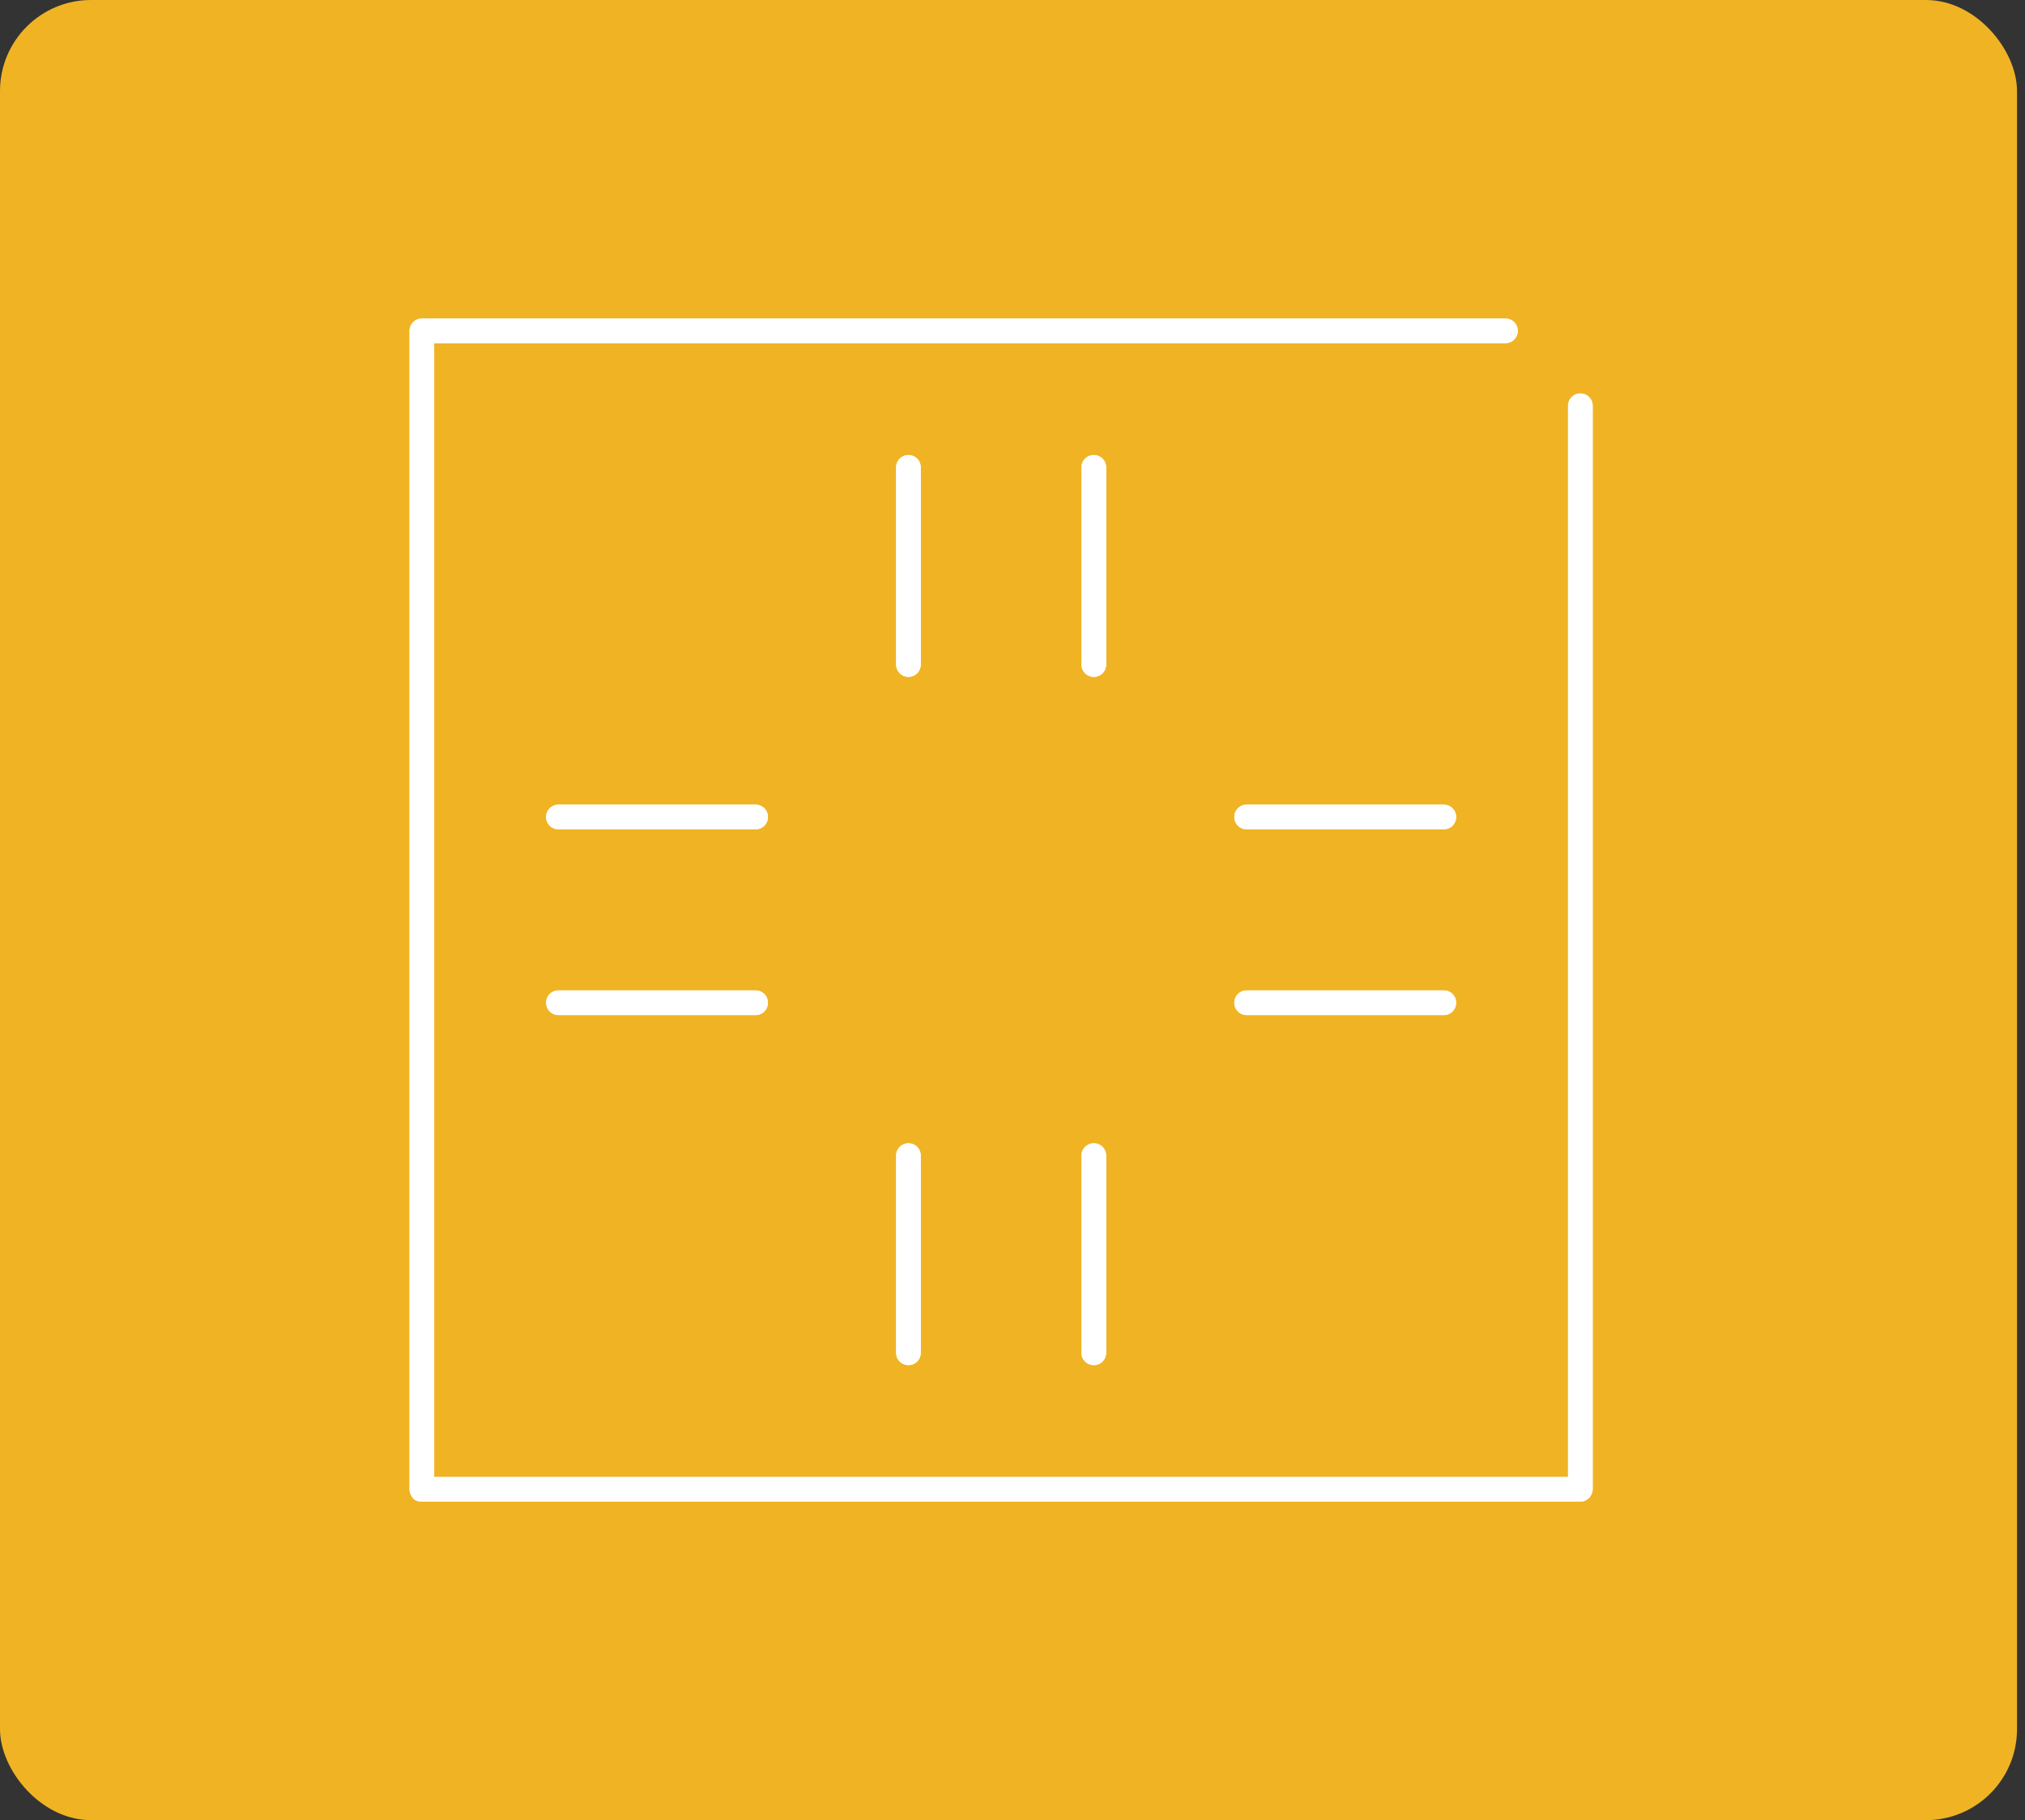 <?xml version="1.0" encoding="utf-8" ?>
<!DOCTYPE svg PUBLIC "-//W3C//DTD SVG 1.1//EN" "http://www.w3.org/Graphics/SVG/1.1/DTD/svg11.dtd">
<svg xmlns="http://www.w3.org/2000/svg" width="89" height="80" viewBox="0 0 89 80" fill="none"><rect x="0" y="0" width="89" height="80" fill="#333333" stroke="none"/><rect width="88.649" height="80" rx="4" fill="#F0B323"/><g clip-path="url('#clip0_3907_37057')"><path d="M69.458 17.293C69.155 17.293 68.917 17.532 68.917 17.835V64.917H19.083V15.083H66.165C66.468 15.083 66.707 14.845 66.707 14.542C66.707 14.238 66.468 14 66.165 14H18.542C18.238 14 18 14.238 18 14.542V65.458C18 65.61 18.065 65.74 18.152 65.848C18.238 65.957 18.39 66 18.542 66H69.458C69.762 66 70 65.74 70 65.437V17.835C70 17.532 69.762 17.293 69.458 17.293Z" fill="white"/><path d="M69.458 17.293C69.155 17.293 68.917 17.532 68.917 17.835V64.917H19.083V15.083H66.165C66.468 15.083 66.707 14.845 66.707 14.542C66.707 14.238 66.468 14 66.165 14H18.542C18.238 14 18 14.238 18 14.542V65.458C18 65.61 18.065 65.74 18.152 65.848C18.238 65.957 18.39 66 18.542 66H69.458C69.762 66 70 65.74 70 65.437V17.835C70 17.532 69.762 17.293 69.458 17.293Z" fill="white"/><path d="M40.468 20.542C40.468 20.238 40.23 20 39.926 20C39.623 20 39.385 20.238 39.385 20.542V29.208C39.385 29.512 39.623 29.75 39.926 29.75C40.23 29.75 40.468 29.512 40.468 29.208V20.542Z" fill="white"/><path d="M40.468 20.542C40.468 20.238 40.23 20 39.926 20C39.623 20 39.385 20.238 39.385 20.542V29.208C39.385 29.512 39.623 29.75 39.926 29.75C40.23 29.75 40.468 29.512 40.468 29.208V20.542Z" fill="white"/><path d="M48.615 20.542C48.615 20.238 48.376 20 48.073 20C47.77 20 47.531 20.238 47.531 20.542V29.208C47.531 29.512 47.77 29.75 48.073 29.75C48.376 29.75 48.615 29.512 48.615 29.208V20.542Z" fill="white"/><path d="M48.615 20.542C48.615 20.238 48.376 20 48.073 20C47.77 20 47.531 20.238 47.531 20.542V29.208C47.531 29.512 47.77 29.75 48.073 29.75C48.376 29.75 48.615 29.512 48.615 29.208V20.542Z" fill="white"/><path d="M33.21 43.531H24.544C24.24 43.531 24.002 43.77 24.002 44.073C24.002 44.376 24.24 44.615 24.544 44.615H33.21C33.514 44.615 33.752 44.376 33.752 44.073C33.752 43.77 33.514 43.531 33.21 43.531Z" fill="white"/><path d="M33.21 43.531H24.544C24.24 43.531 24.002 43.77 24.002 44.073C24.002 44.376 24.24 44.615 24.544 44.615H33.21C33.514 44.615 33.752 44.376 33.752 44.073C33.752 43.77 33.514 43.531 33.21 43.531Z" fill="white"/><path d="M33.21 35.367H24.544C24.24 35.367 24.002 35.605 24.002 35.909C24.002 36.212 24.24 36.45 24.544 36.45H33.21C33.514 36.45 33.752 36.212 33.752 35.909C33.752 35.605 33.514 35.367 33.21 35.367Z" fill="white"/><path d="M33.21 35.367H24.544C24.24 35.367 24.002 35.605 24.002 35.909C24.002 36.212 24.24 36.45 24.544 36.45H33.21C33.514 36.45 33.752 36.212 33.752 35.909C33.752 35.605 33.514 35.367 33.21 35.367Z" fill="white"/><path d="M48.073 50.25C47.77 50.25 47.531 50.488 47.531 50.792V59.458C47.531 59.762 47.77 60 48.073 60C48.376 60 48.615 59.762 48.615 59.458V50.792C48.615 50.488 48.376 50.25 48.073 50.25Z" fill="white"/><path d="M48.073 50.25C47.77 50.25 47.531 50.488 47.531 50.792V59.458C47.531 59.762 47.77 60 48.073 60C48.376 60 48.615 59.762 48.615 59.458V50.792C48.615 50.488 48.376 50.25 48.073 50.25Z" fill="white"/><path d="M39.926 50.25C39.623 50.25 39.385 50.488 39.385 50.792V59.458C39.385 59.762 39.623 60 39.926 60C40.23 60 40.468 59.762 40.468 59.458V50.792C40.468 50.488 40.23 50.25 39.926 50.25Z" fill="white"/><path d="M39.926 50.25C39.623 50.25 39.385 50.488 39.385 50.792V59.458C39.385 59.762 39.623 60 39.926 60C40.23 60 40.468 59.762 40.468 59.458V50.792C40.468 50.488 40.23 50.25 39.926 50.25Z" fill="white"/><path d="M63.456 35.367H54.79C54.486 35.367 54.248 35.605 54.248 35.909C54.248 36.212 54.486 36.45 54.79 36.45H63.456C63.76 36.45 63.998 36.212 63.998 35.909C63.998 35.605 63.76 35.367 63.456 35.367Z" fill="white"/><path d="M63.456 35.367H54.79C54.486 35.367 54.248 35.605 54.248 35.909C54.248 36.212 54.486 36.45 54.79 36.45H63.456C63.76 36.45 63.998 36.212 63.998 35.909C63.998 35.605 63.76 35.367 63.456 35.367Z" fill="white"/><path d="M63.456 43.531H54.79C54.486 43.531 54.248 43.77 54.248 44.073C54.248 44.376 54.486 44.615 54.79 44.615H63.456C63.76 44.615 63.998 44.376 63.998 44.073C63.998 43.77 63.76 43.531 63.456 43.531Z" fill="white"/><path d="M63.456 43.531H54.79C54.486 43.531 54.248 43.77 54.248 44.073C54.248 44.376 54.486 44.615 54.79 44.615H63.456C63.76 44.615 63.998 44.376 63.998 44.073C63.998 43.77 63.76 43.531 63.456 43.531Z" fill="white"/></g><defs><clipPath id="clip0_3907_37057"><rect width="52" height="52" fill="white" transform="translate(18 14)"/></clipPath></defs></svg>